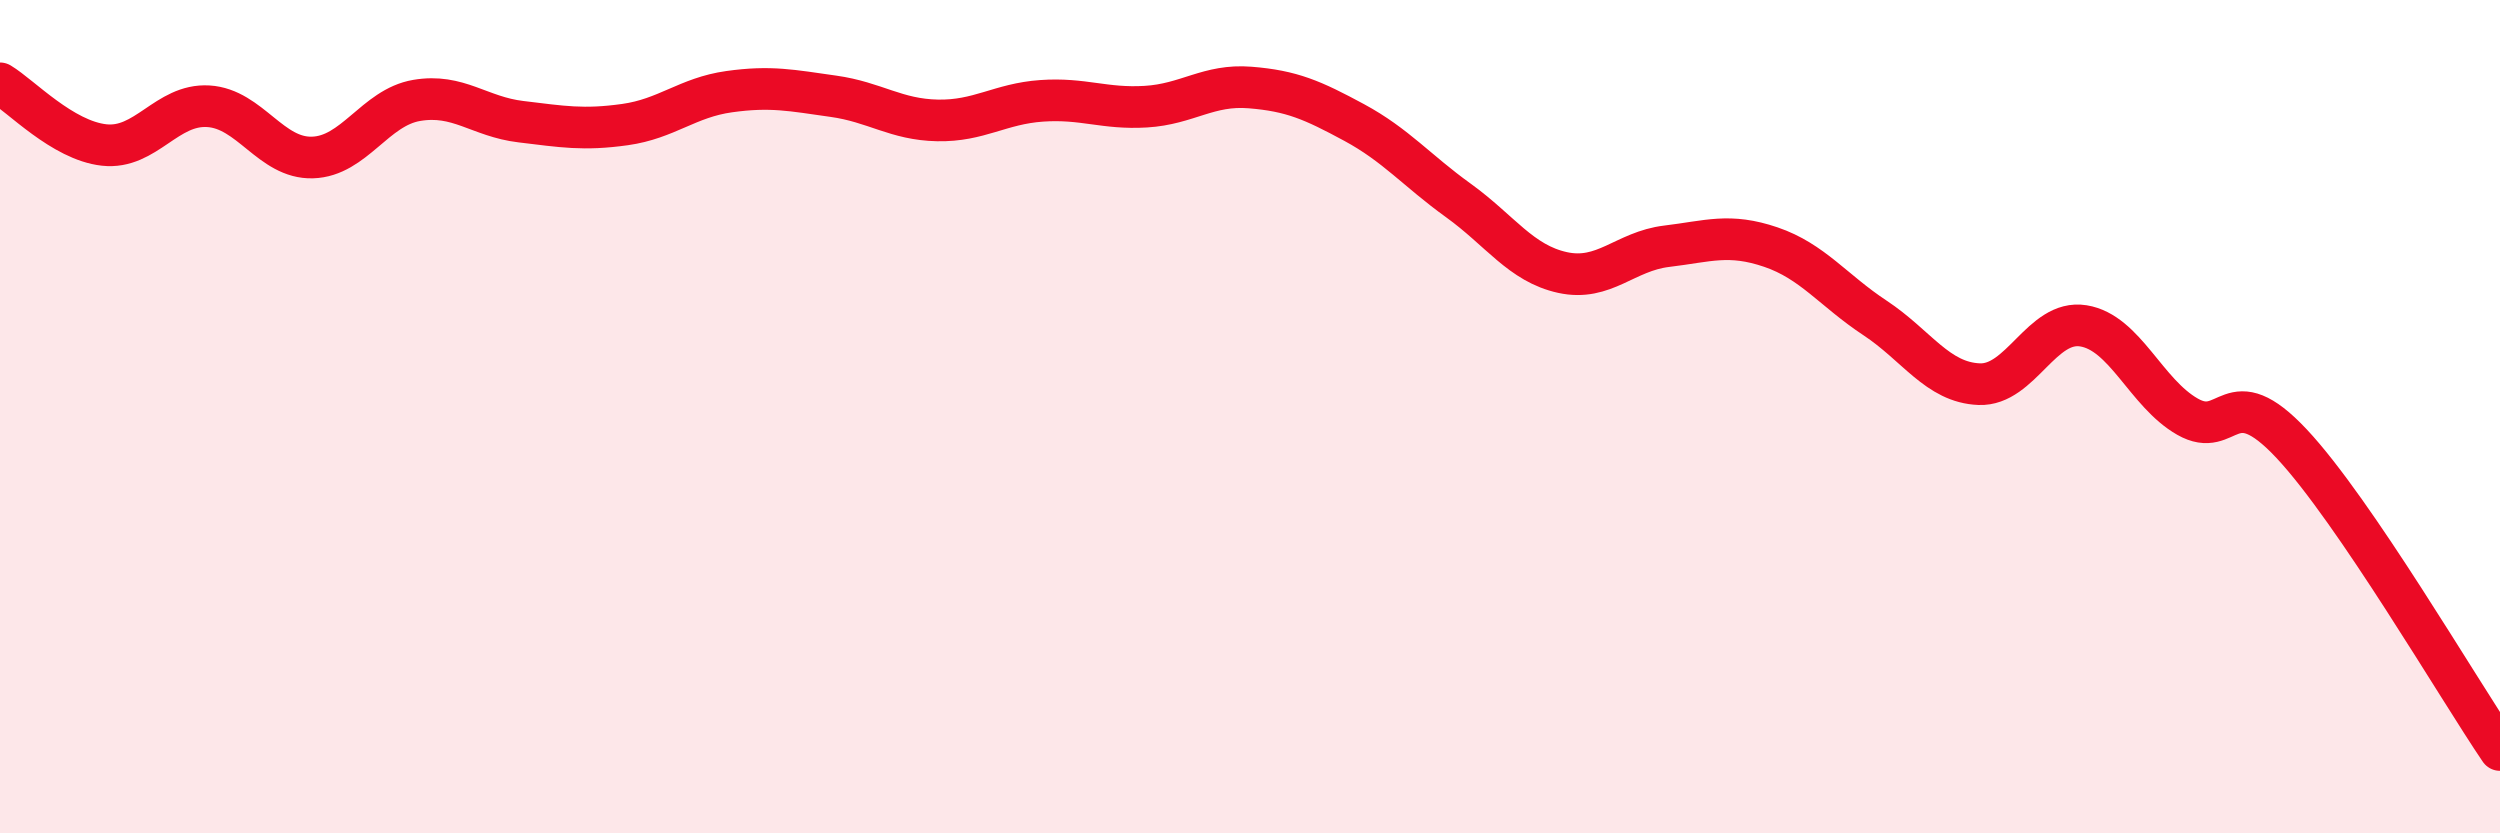 
    <svg width="60" height="20" viewBox="0 0 60 20" xmlns="http://www.w3.org/2000/svg">
      <path
        d="M 0,2 C 0.5,2.3 1.5,3.37 2.5,3.48 C 3.5,3.59 4,2.49 5,2.55 C 6,2.61 6.5,3.81 7.5,3.78 C 8.5,3.75 9,2.58 10,2.41 C 11,2.24 11.5,2.8 12.5,2.92 C 13.5,3.04 14,3.13 15,2.99 C 16,2.85 16.5,2.34 17.5,2.2 C 18.5,2.06 19,2.17 20,2.31 C 21,2.45 21.5,2.87 22.5,2.89 C 23.5,2.91 24,2.49 25,2.42 C 26,2.35 26.5,2.62 27.5,2.56 C 28.5,2.5 29,2.02 30,2.1 C 31,2.18 31.5,2.4 32.5,2.94 C 33.5,3.48 34,4.09 35,4.81 C 36,5.53 36.5,6.32 37.5,6.54 C 38.5,6.76 39,6.03 40,5.91 C 41,5.79 41.5,5.59 42.5,5.93 C 43.5,6.27 44,6.97 45,7.63 C 46,8.29 46.5,9.18 47.5,9.22 C 48.5,9.26 49,7.66 50,7.82 C 51,7.98 51.5,9.43 52.5,10 C 53.5,10.57 53.5,9.05 55,10.65 C 56.5,12.25 59,16.53 60,18L60 20L0 20Z"
        fill="#EB0A25"
        opacity="0.1"
        stroke-linecap="round"
        stroke-linejoin="round"
      />
      <path
        d="M 0,2 C 0.5,2.3 1.5,3.37 2.5,3.48 C 3.5,3.59 4,2.49 5,2.55 C 6,2.61 6.5,3.81 7.5,3.78 C 8.5,3.75 9,2.58 10,2.41 C 11,2.24 11.5,2.8 12.5,2.92 C 13.5,3.04 14,3.13 15,2.99 C 16,2.85 16.5,2.34 17.5,2.2 C 18.5,2.06 19,2.17 20,2.31 C 21,2.45 21.5,2.87 22.5,2.89 C 23.5,2.91 24,2.49 25,2.42 C 26,2.35 26.5,2.62 27.5,2.56 C 28.5,2.5 29,2.02 30,2.1 C 31,2.18 31.5,2.4 32.5,2.94 C 33.5,3.48 34,4.09 35,4.81 C 36,5.53 36.5,6.32 37.5,6.54 C 38.5,6.76 39,6.03 40,5.91 C 41,5.79 41.5,5.59 42.5,5.93 C 43.5,6.27 44,6.97 45,7.63 C 46,8.29 46.5,9.18 47.5,9.22 C 48.5,9.26 49,7.66 50,7.82 C 51,7.98 51.5,9.43 52.5,10 C 53.5,10.57 53.5,9.05 55,10.65 C 56.5,12.25 59,16.53 60,18"
        stroke="#EB0A25"
        stroke-width="1"
        fill="none"
        stroke-linecap="round"
        stroke-linejoin="round"
      />
    </svg>
  